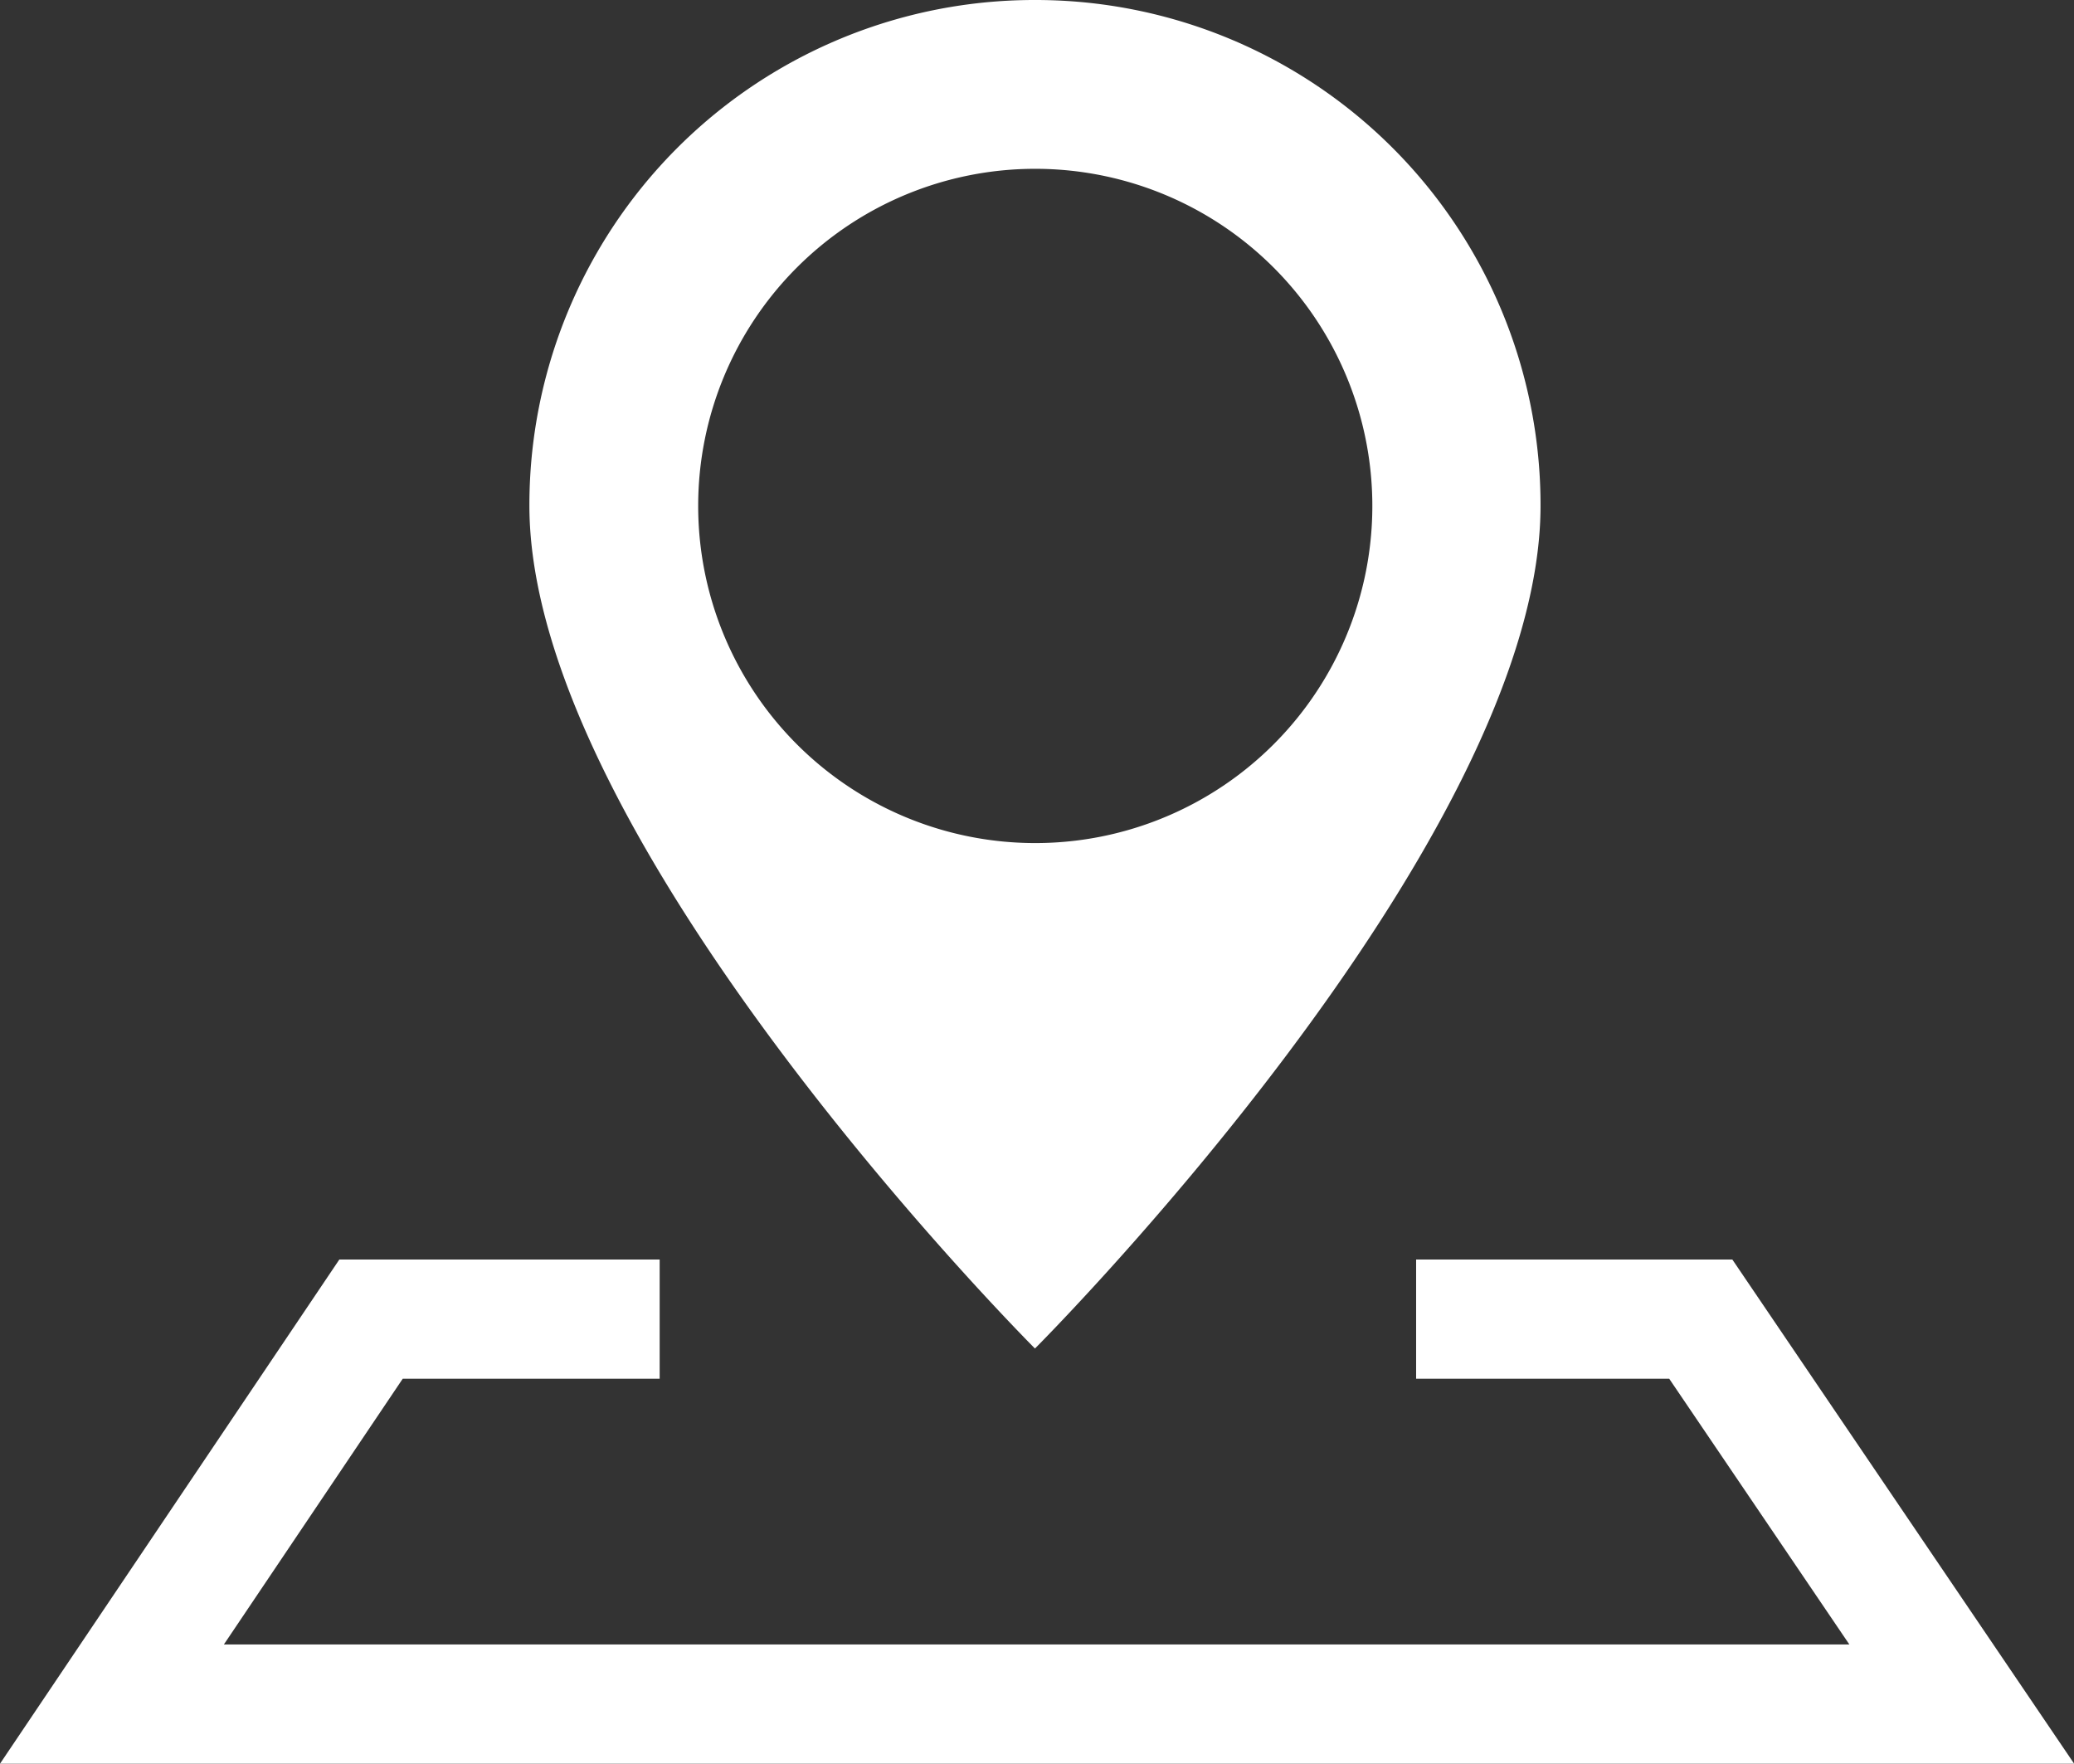<svg xmlns="http://www.w3.org/2000/svg" width="20.889" height="17.76" viewBox="0 0 20.889 17.76"><rect x="0" y="0" width="20.889" height="17.76" fill="#333333" stroke="none"/><defs><style>.a{fill:#fff;}.b{fill:none;stroke:#fff;stroke-width:1.2px;}</style></defs><g transform="translate(-4719.786 -223.8)"><g transform="translate(4720.913 224.8)"><g transform="translate(4.205 -1)"><path class="a" d="M5.092,0A5.086,5.086,0,0,0,0,5.092C0,8.487,5.092,13.58,5.092,13.58s5.092-5.092,5.092-8.487A5.086,5.086,0,0,0,5.092,0Zm0,1.7A3.395,3.395,0,1,1,1.7,5.092,3.394,3.394,0,0,1,5.092,1.7Z" transform="translate(0 0)"/></g><path class="b" d="M8408.925-6325.114h-2.907l-2.609,3.876h18.63l-2.628-3.876h-2.867" transform="translate(-8403.408 6337.398)"/></g></g></svg>